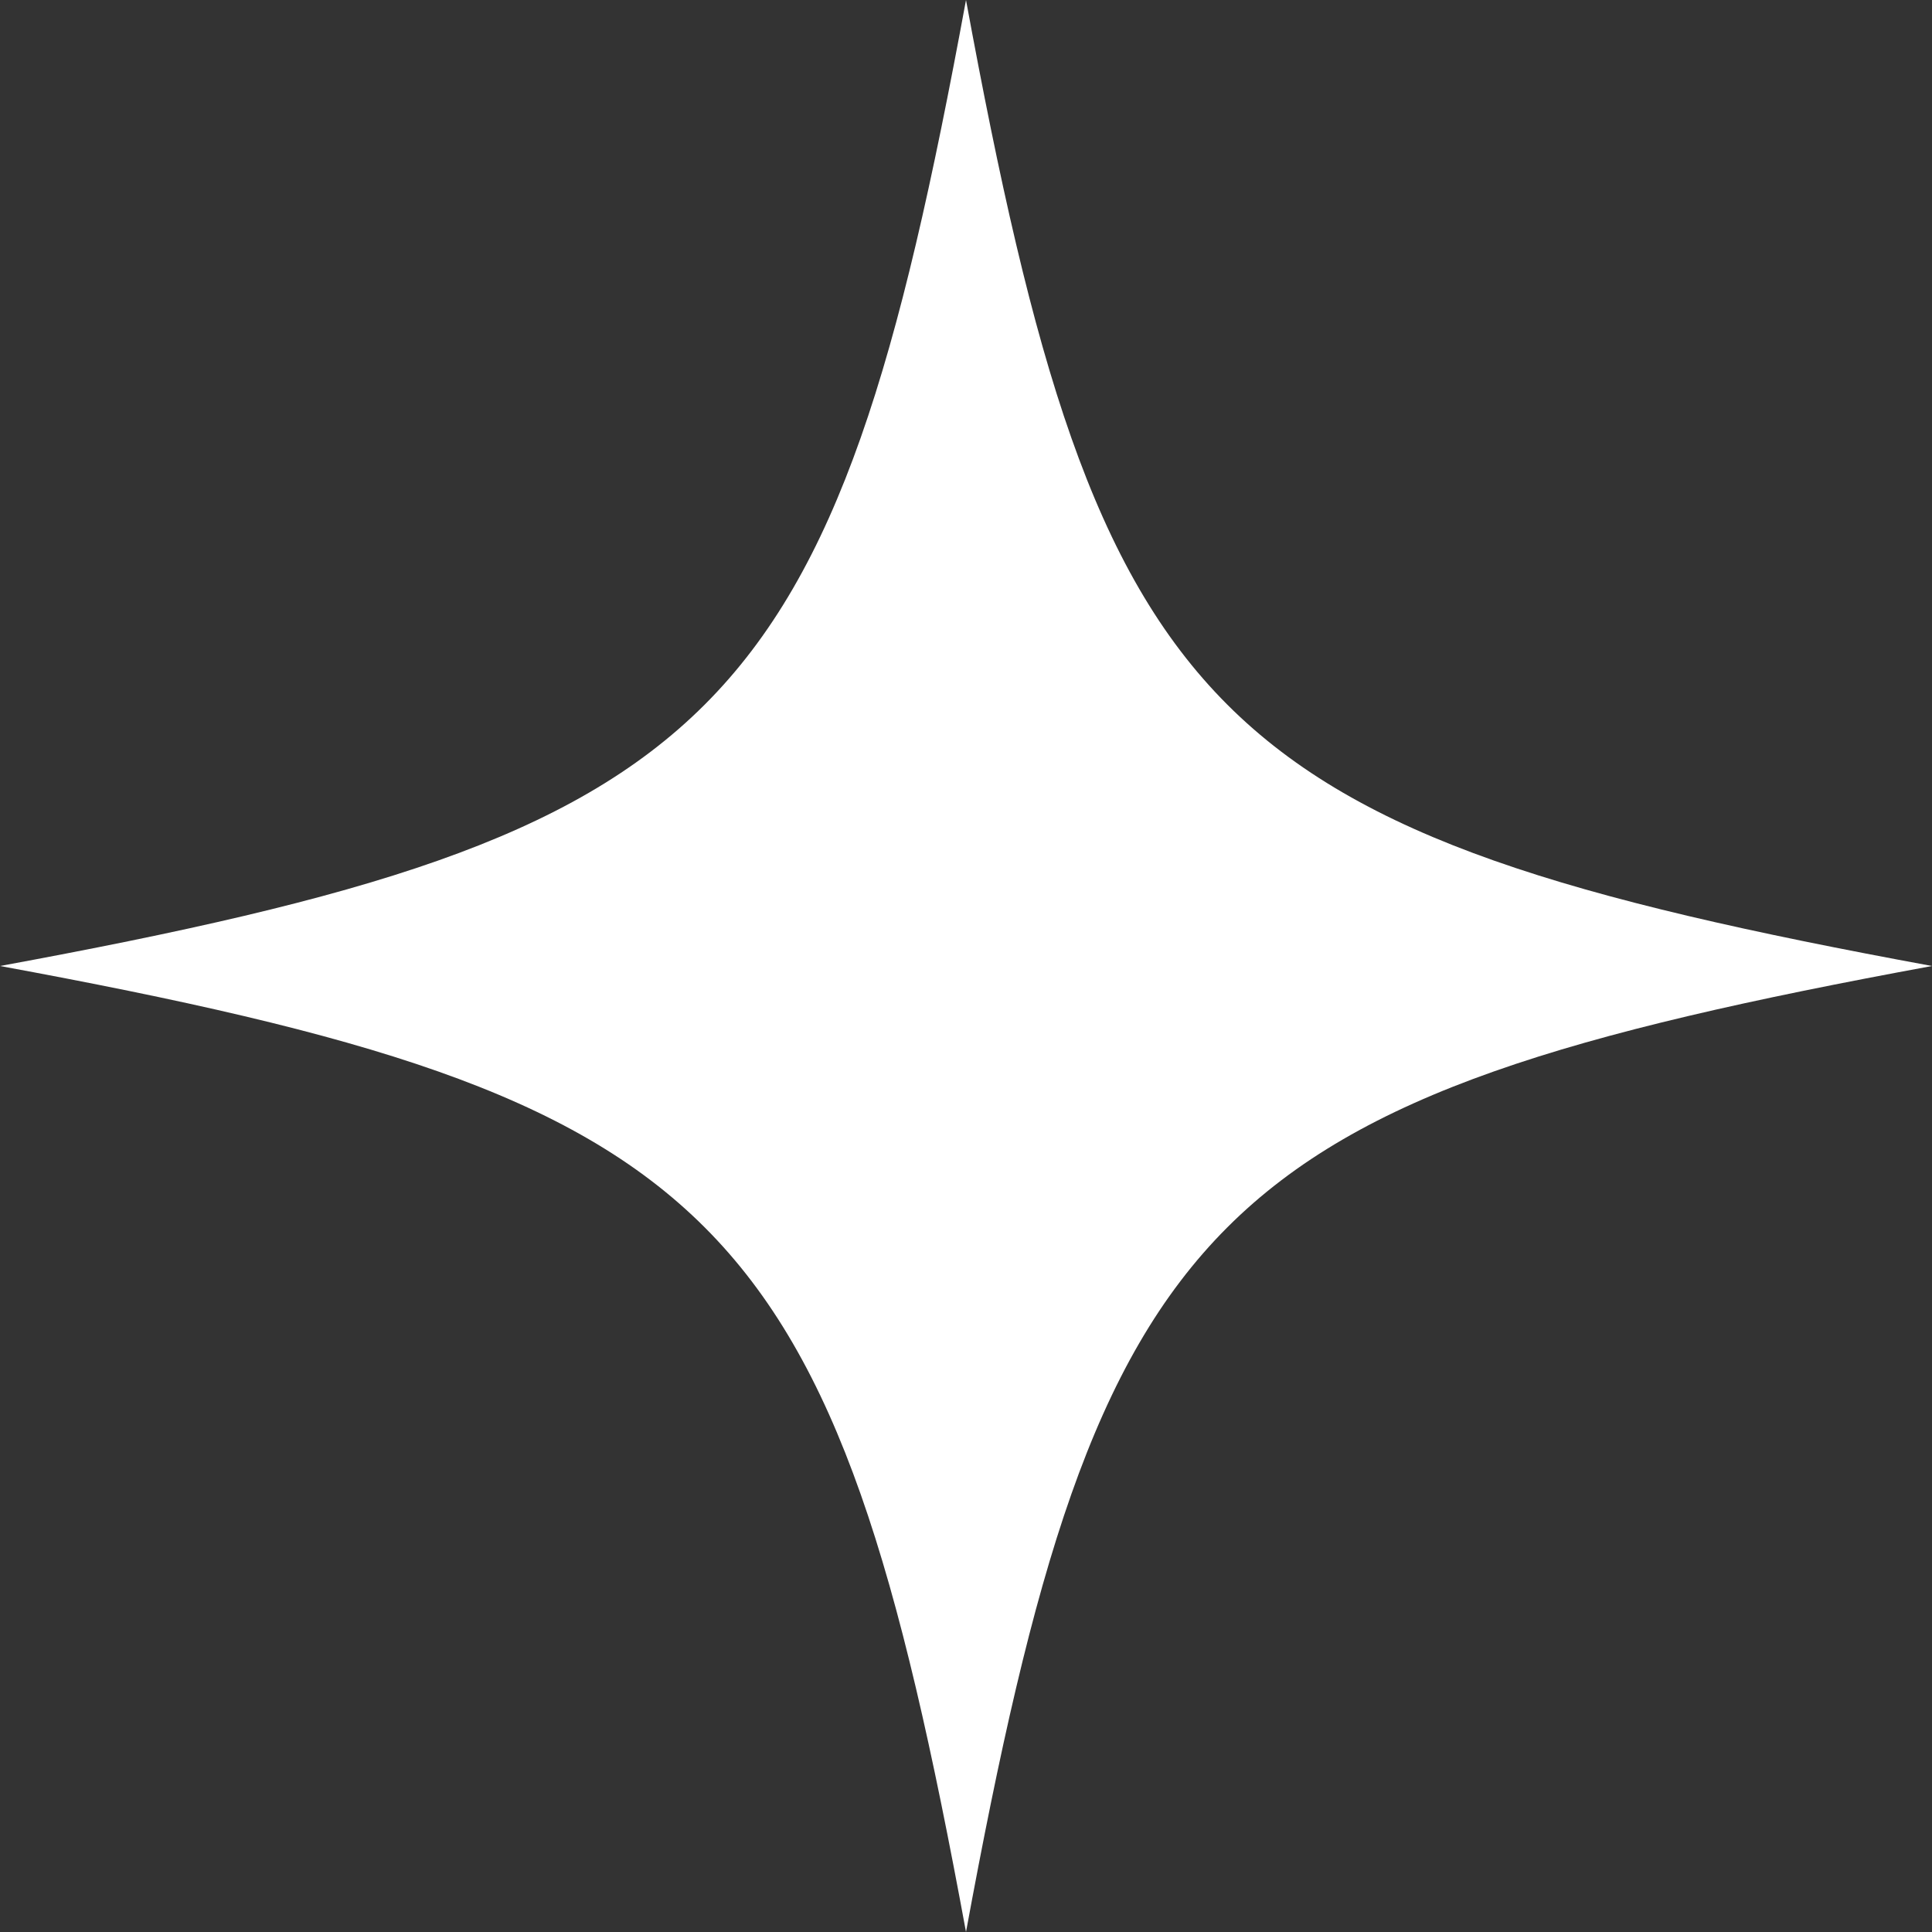 <?xml version="1.0" encoding="UTF-8"?> <svg xmlns="http://www.w3.org/2000/svg" id="Z-icon" width="200" height="200" viewBox="0 0 200 200"><rect x="0" y="0" width="200" height="200" fill="#333333" stroke="none"/><defs><style> .cls-1 { fill: #fff; } </style></defs><path class="cls-1" d="m200,100c-75,13.81-86.19,25-100,100C86.19,125,75,113.81,0,100,75,86.19,86.19,75,100,0c13.81,75,25,86.19,100,100Z"></path></svg> 